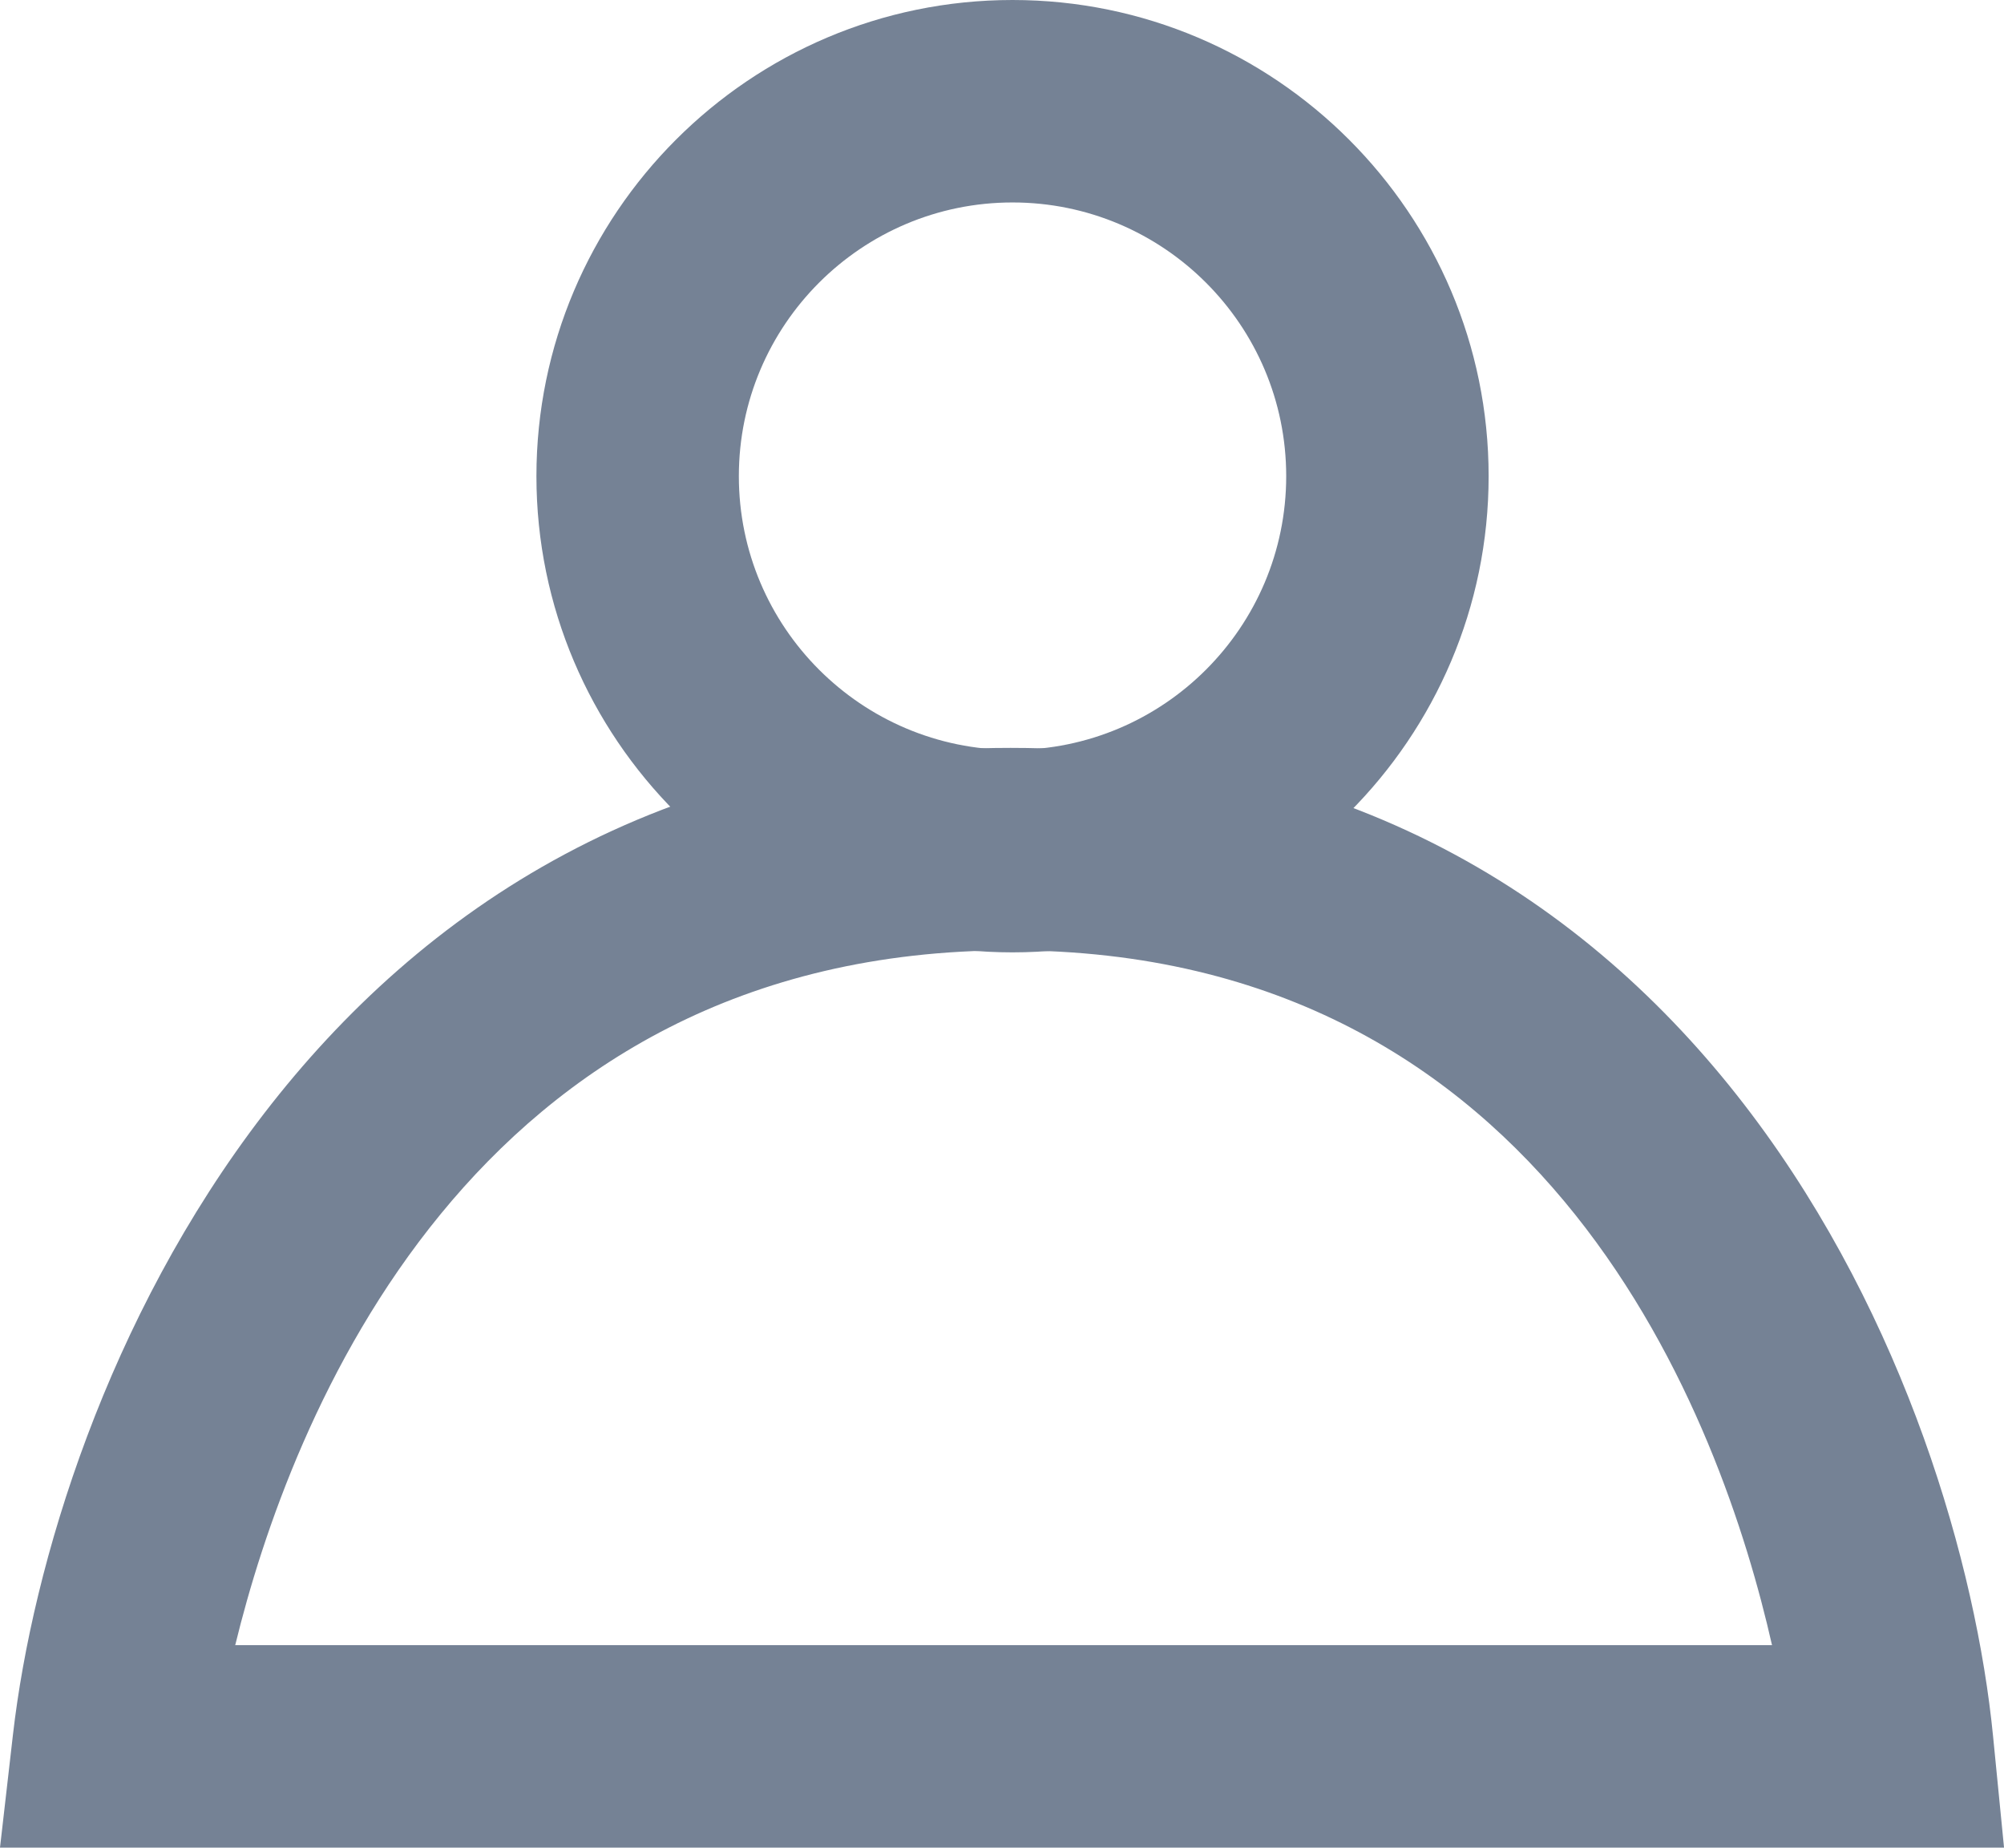 <?xml version="1.0" encoding="UTF-8"?>
<svg id="Layer_2" data-name="Layer 2" xmlns="http://www.w3.org/2000/svg" viewBox="0 0 49.5 45.63">
  <defs>
    <style>
      .cls-1 {
        fill: #758295;
        stroke-width: 0px;
      }
    </style>
  </defs>
  <g id="Layer_1-2" data-name="Layer 1">
    <g>
      <path class="cls-1" d="M25.01,23.52c-6.48,0-11.76-5.28-11.76-11.76S18.52,0,25.01,0s11.76,5.28,11.76,11.76-5.28,11.76-11.76,11.76ZM25.01,5c-3.73,0-6.76,3.03-6.76,6.76s3.03,6.76,6.76,6.76,6.76-3.03,6.76-6.76-3.03-6.76-6.76-6.76Z"/>
      <path class="cls-1" d="M49.5,45.63H0l.32-2.79c.97-8.43,7.37-24.37,24.64-24.37s23.44,15.97,24.27,24.41l.27,2.74ZM5.81,40.63h37.96c-1.24-5.48-5.46-17.16-18.81-17.16S7.15,35.13,5.81,40.63Z"/>
    </g>
  </g>
</svg>